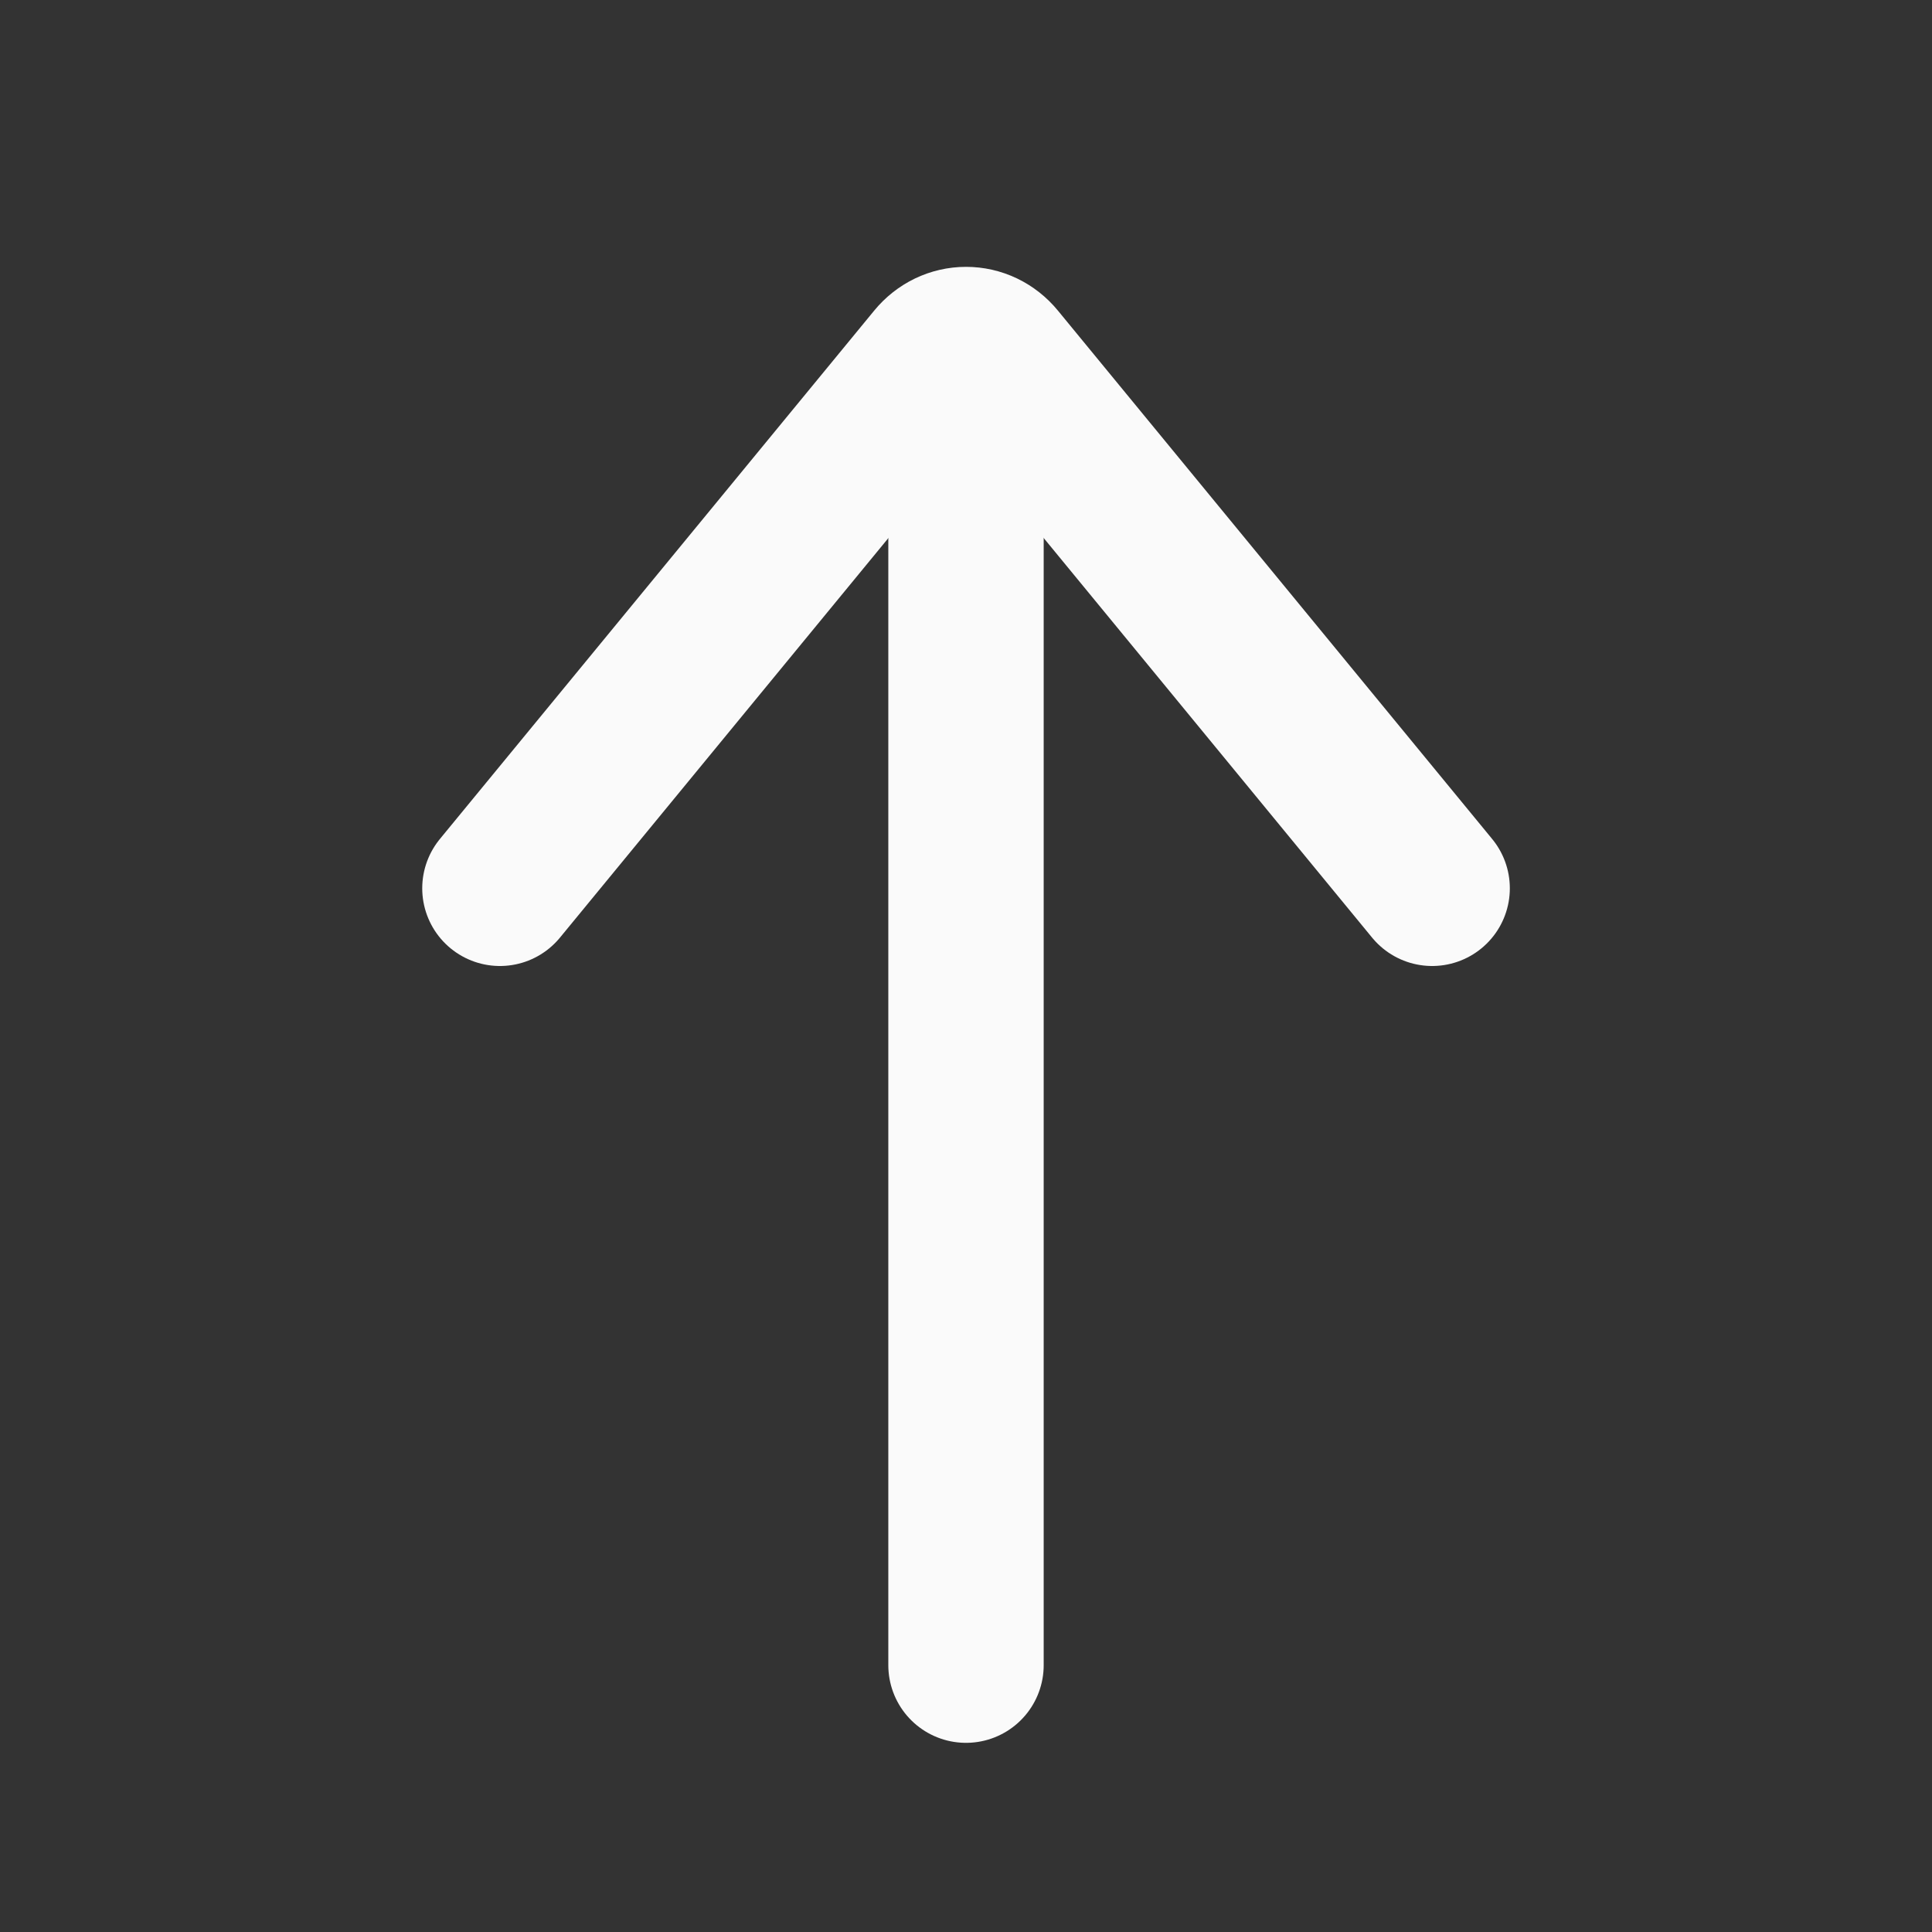 <svg width="33" height="33" viewBox="0 0 33 33" fill="none" xmlns="http://www.w3.org/2000/svg">
<rect x="0" y="0" width="33" height="33" fill="#333333" stroke="none"/>
<path d="M16.5 7.211L16.5 28.442" stroke="#FAFAFA" stroke-width="2.654" stroke-linecap="round" stroke-linejoin="round"/>
<path d="M24.462 15.173L17.044 6.147C16.976 6.064 16.892 5.998 16.799 5.953C16.705 5.908 16.604 5.885 16.501 5.885C16.398 5.885 16.297 5.908 16.203 5.953C16.11 5.998 16.026 6.064 15.958 6.147L8.539 15.173" stroke="#FAFAFA" stroke-width="2.654" stroke-linecap="round" stroke-linejoin="round"/>
</svg>
